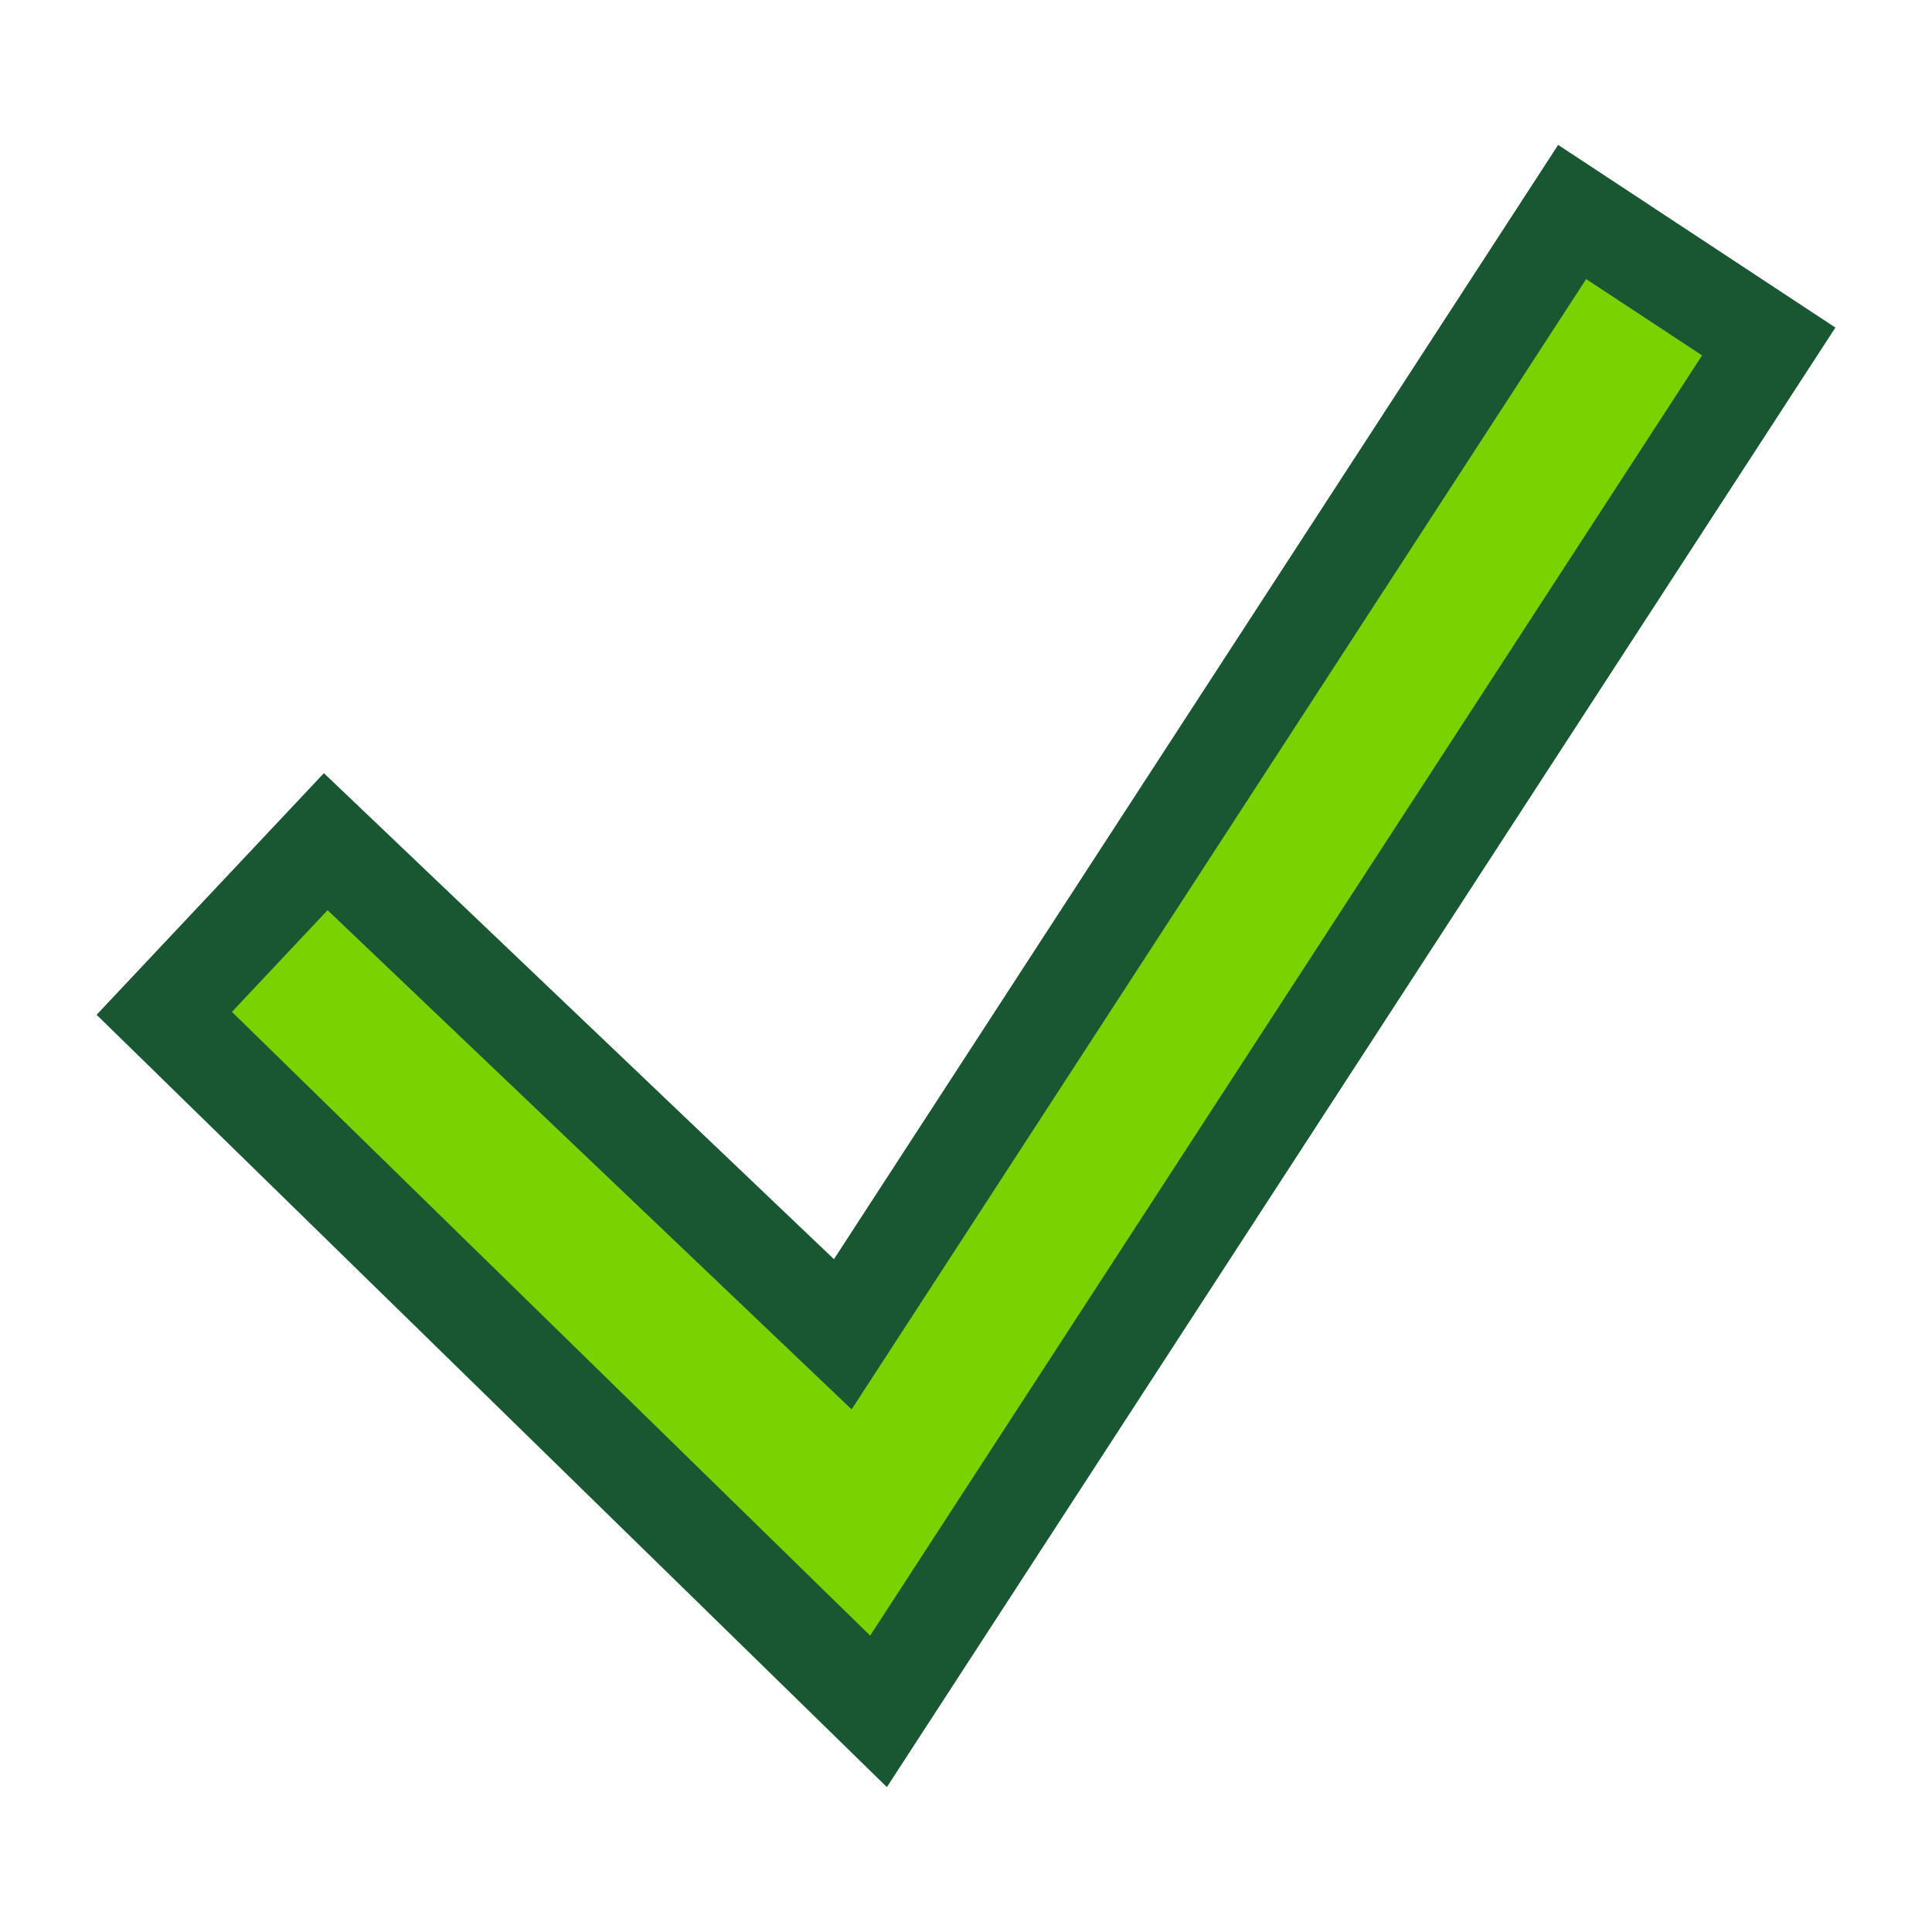 <svg width="20" height="20" viewBox="0 0 20 20" fill="none" xmlns="http://www.w3.org/2000/svg">
<path d="M16.13 1.5L19 3.391L9.181 18.5L1 10.505L3.353 8.004L8.633 13.035L16.13 1.5Z" fill="#00451D" fill-opacity="0.9"/>
<path d="M8.816 14.59L16.42 2.889L17.62 3.679L9.008 16.932L2.401 10.475L3.391 9.422L8.816 14.59Z" fill="#7AD200"/>
</svg>
